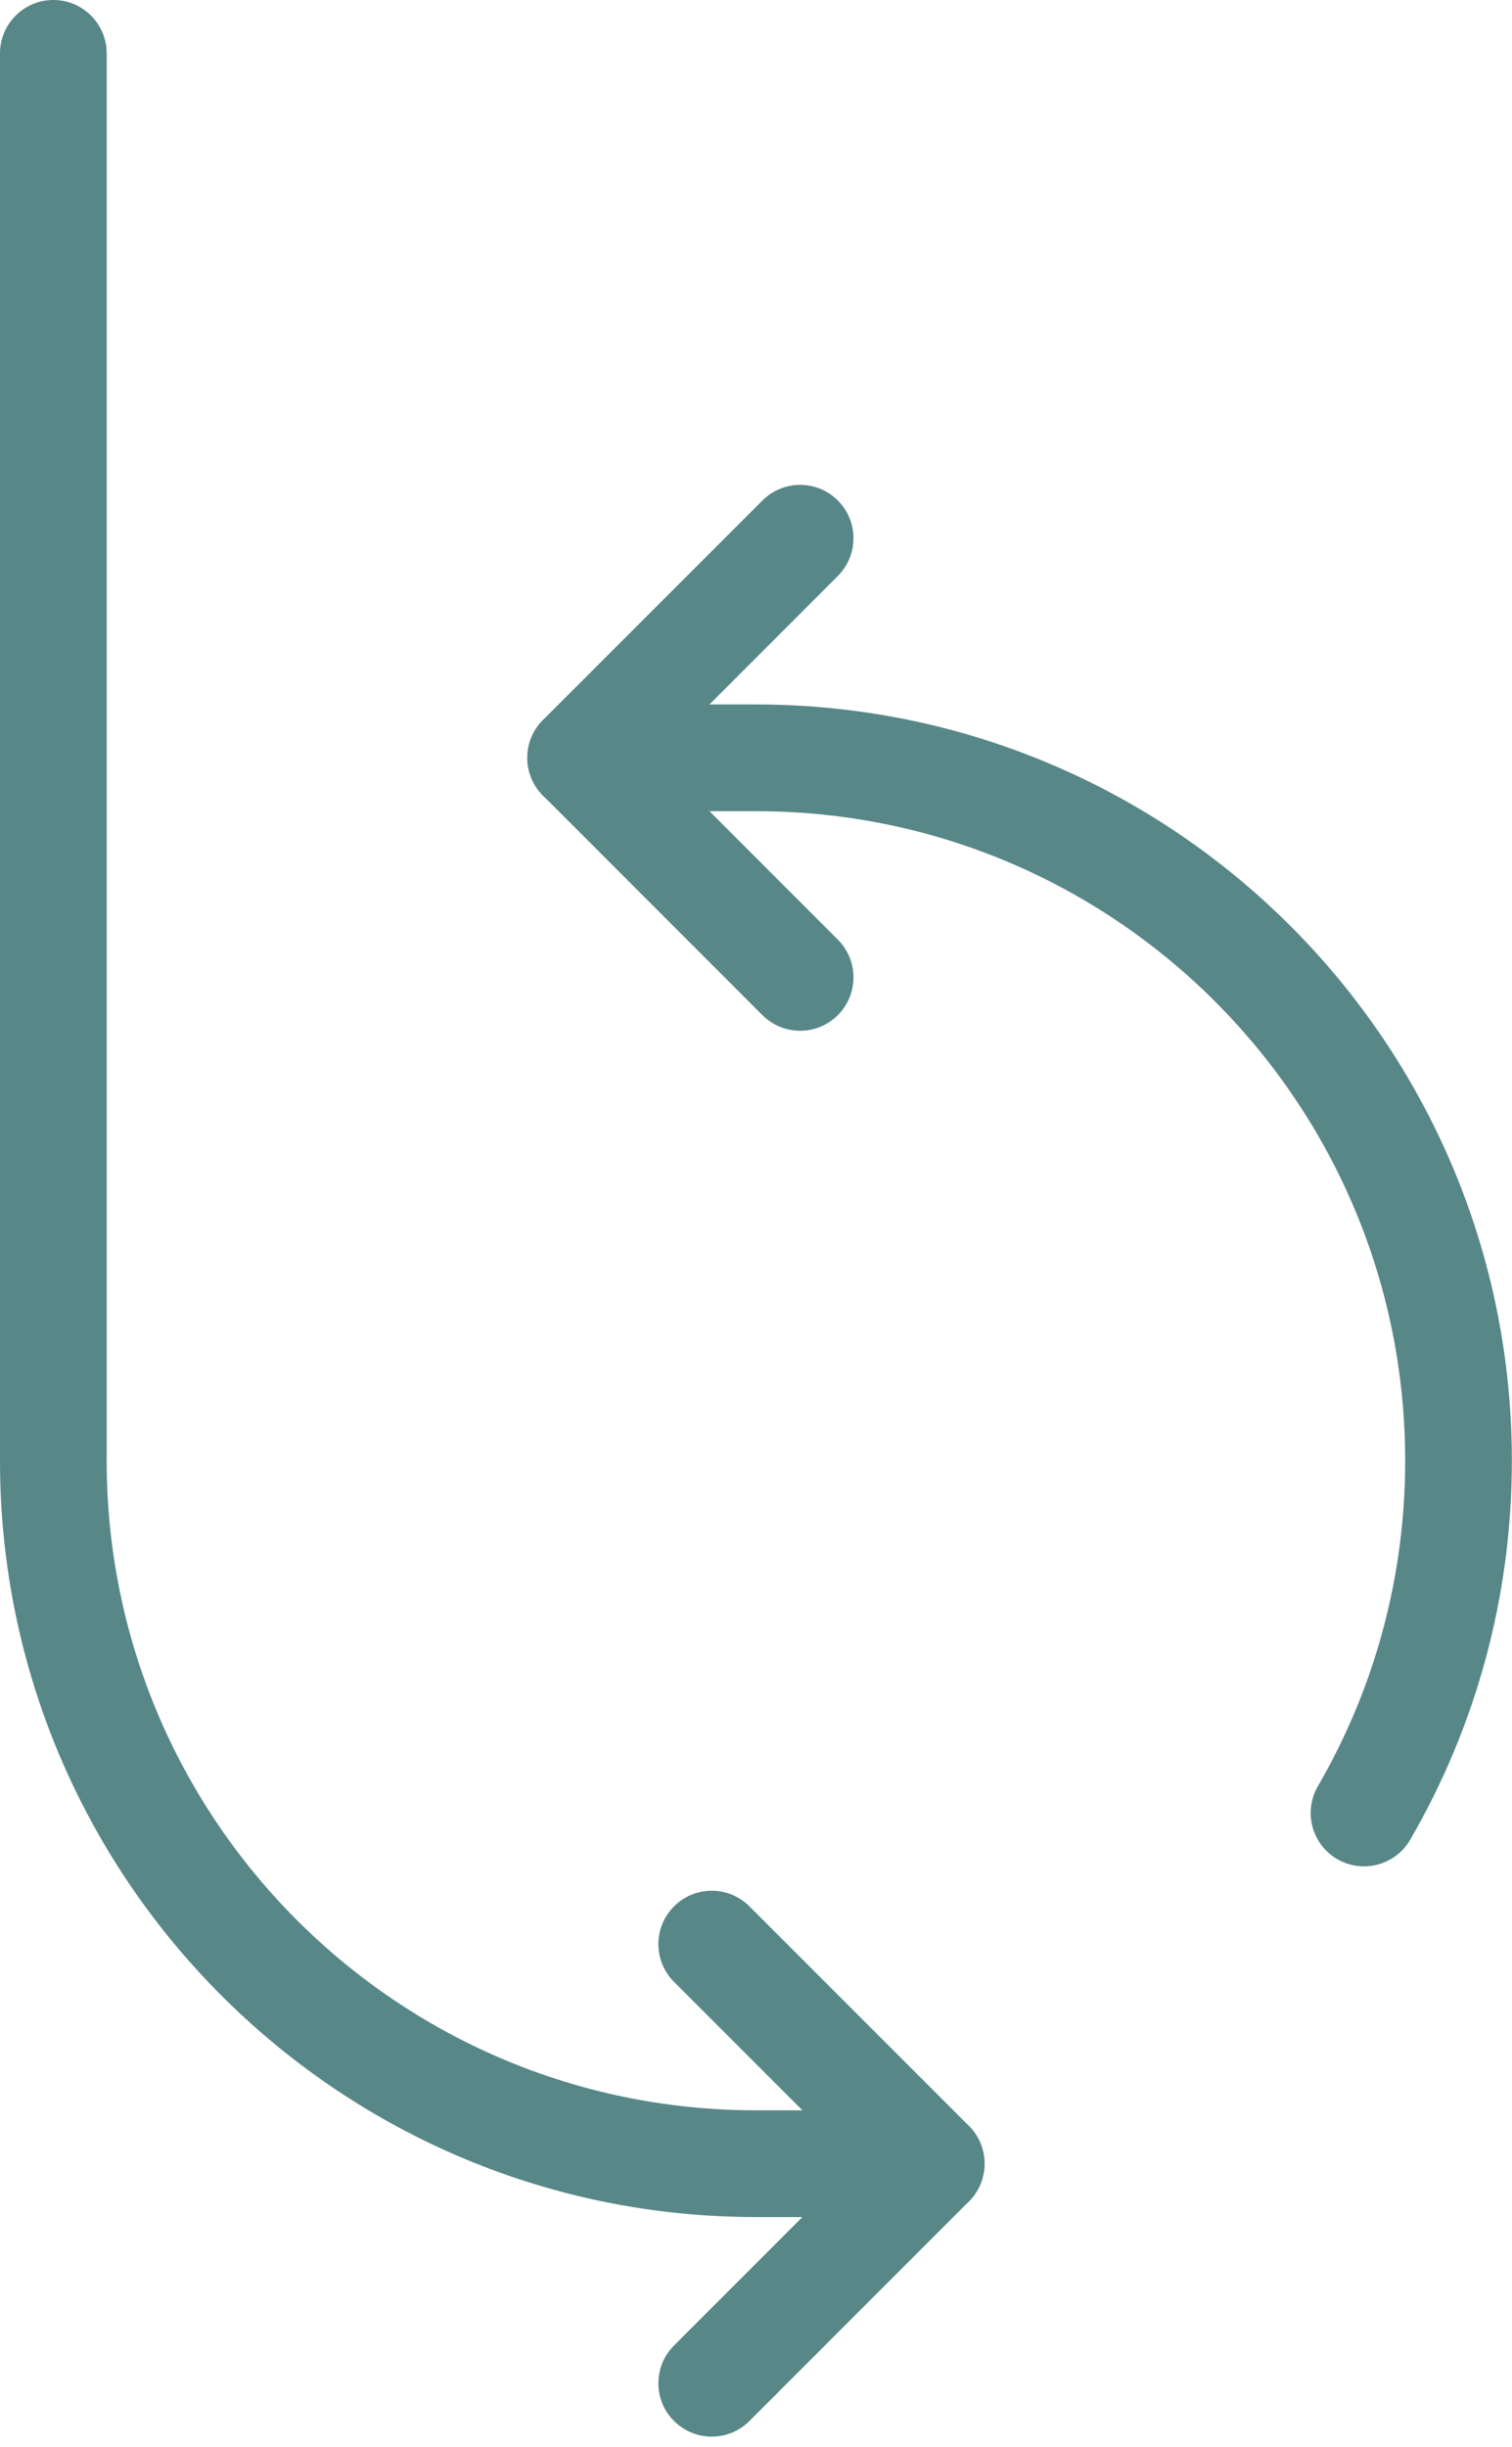 <?xml version="1.0" encoding="UTF-8"?>
<svg width="149px" height="241px" viewBox="0 0 149 241" version="1.1" xmlns="http://www.w3.org/2000/svg" xmlns:xlink="http://www.w3.org/1999/xlink">
    <title>Logo/Bring back/Simple/Color</title>
    <g id="Logos" stroke="none" stroke-width="1" fill="none" fill-rule="evenodd">
        <g id="Logo/Bring-back/Simple/Color" fill="#588788" fill-rule="nonzero">
            <path d="M75.132,49.299 C77.184,47.246 80.513,47.246 82.566,49.299 C84.592,51.326 84.618,54.595 82.643,56.654 L82.566,56.733 L64.656,74.643 L82.566,92.553 C84.592,94.58 84.618,97.849 82.643,99.908 L82.566,99.987 C80.539,102.014 77.27,102.04 75.211,100.065 L75.132,99.987 L53.505,78.36 C51.478,76.334 51.452,73.064 53.427,71.006 L53.505,70.926 L75.132,49.299 Z" id="Stroke-1"></path>
            <path d="M66.421,187.772 C68.447,185.746 71.717,185.72 73.775,187.694 L73.855,187.772 L95.482,209.399 C97.508,211.426 97.534,214.695 95.56,216.754 L95.482,216.833 L73.855,238.46 C71.802,240.513 68.474,240.513 66.421,238.46 C64.394,236.434 64.368,233.164 66.343,231.106 L66.421,231.026 L84.331,213.116 L66.421,195.206 C64.394,193.18 64.368,189.91 66.343,187.852 L66.421,187.772 Z" id="Stroke-2"></path>
            <path d="M74.493,69.387 C115.635,69.387 148.986,102.738 148.986,143.88 C148.986,157.167 145.495,169.956 138.965,181.211 C137.508,183.722 134.291,184.577 131.78,183.12 C129.269,181.663 128.414,178.446 129.871,175.935 C135.478,166.272 138.473,155.301 138.473,143.88 C138.473,108.898 110.398,80.473 75.551,79.908 L74.493,79.9 L57.222,79.9 C54.318,79.9 51.965,77.546 51.965,74.643 C51.965,71.773 54.265,69.44 57.123,69.387 L57.222,69.387 L74.493,69.387 Z" id="Stroke-4"></path>
            <path d="M5.257,0 C8.127,0 10.46,2.3 10.512,5.158 L10.513,5.257 L10.513,143.88 C10.513,178.862 38.588,207.286 73.435,207.851 L74.493,207.86 L91.765,207.86 C94.668,207.86 97.021,210.213 97.021,213.116 C97.021,215.987 94.721,218.319 91.863,218.373 L91.765,218.373 L74.493,218.373 C33.763,218.373 0.668,185.685 0.01,145.112 L0,143.88 L0,5.257 C0,2.353 2.353,0 5.257,0 Z" id="Stroke-6"></path>
        </g>
    </g>
</svg>